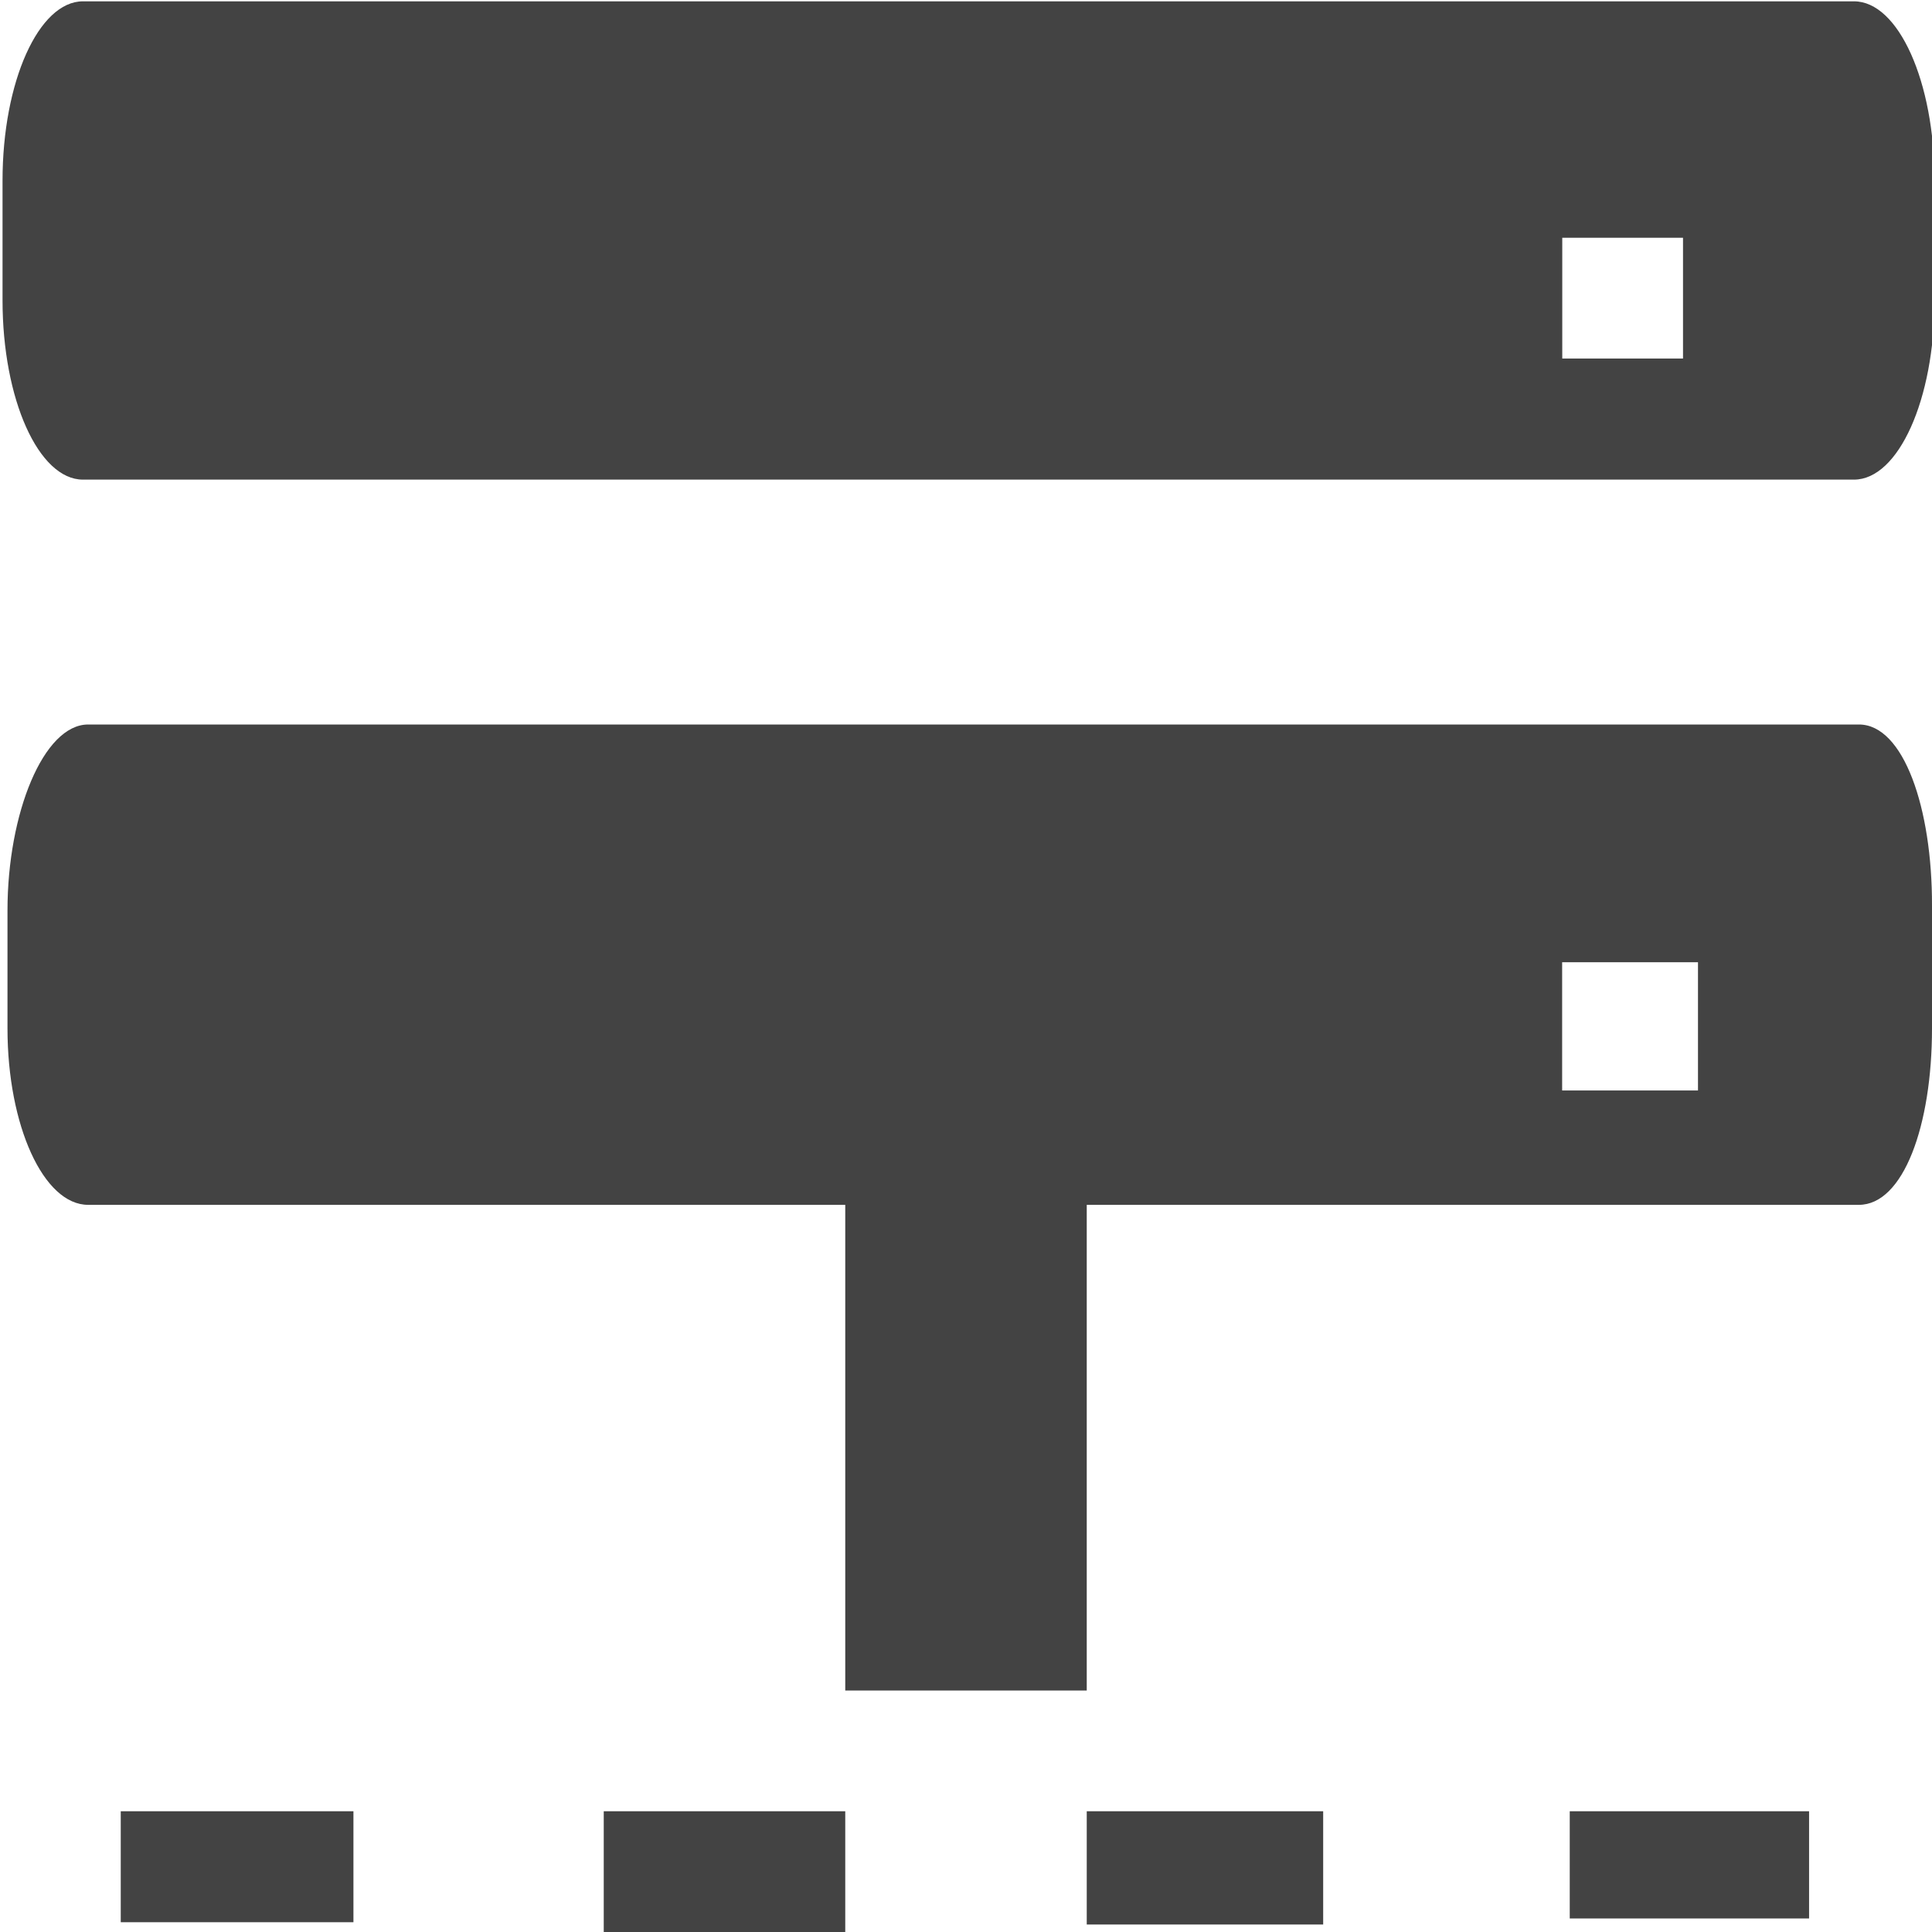<?xml version="1.0" encoding="utf-8"?>
<!-- Uploaded to: SVG Repo, www.svgrepo.com, Generator: SVG Repo Mixer Tools -->
<svg width="800px" height="800px" viewBox="0 0 16 16" version="1.1" xmlns="http://www.w3.org/2000/svg" xmlns:xlink="http://www.w3.org/1999/xlink" class="si-glyph si-glyph-database-share">
<title>101</title>
<defs>
</defs>
<g stroke="none" stroke-width="1" fill="none" fill-rule="evenodd">
<g fill="#434343">
<path d="M0.73,6 C0.361,6 0.062,6.734 0.062,7.54 L0.062,8.517 C0.062,9.322 0.361,9.978 0.73,9.978 L7,9.978 L7,14 L9,14 L9,9.978 L15.394,9.978 C15.763,9.978 16,9.322 16,8.517 L16,7.5 C16.002,6.693 15.765,6 15.395,6 L0.73,6 Z M14.062,9.031 L12.937,9.031 L12.937,7.969 L14.062,7.969 L14.062,9.031 L14.062,9.031 Z" class="si-glyph-fill">
</path>
<path d="M0.687,3.972 L15.354,3.972 C15.722,3.972 16.021,3.307 16.021,2.487 L16.021,1.496 C16.021,0.676 15.722,0.011 15.354,0.011 L0.687,0.011 C0.321,0.011 0.021,0.676 0.021,1.496 L0.021,2.487 C0.021,3.307 0.32,3.972 0.687,3.972 L0.687,3.972 Z M12.938,1.969 L13.938,1.969 L13.938,2.969 L12.938,2.969 L12.938,1.969 L12.938,1.969 Z" class="si-glyph-fill">
</path>
<rect x="5" y="15" width="2" height="1" class="si-glyph-fill">
</rect>
<rect x="1" y="15" width="1.927" height="0.919" class="si-glyph-fill">
</rect>
<rect x="9" y="15" width="1.958" height="0.938" class="si-glyph-fill">
</rect>
<rect x="13" y="15" width="1.982" height="0.888" class="si-glyph-fill">
</rect>
</g>
</g>
</svg>